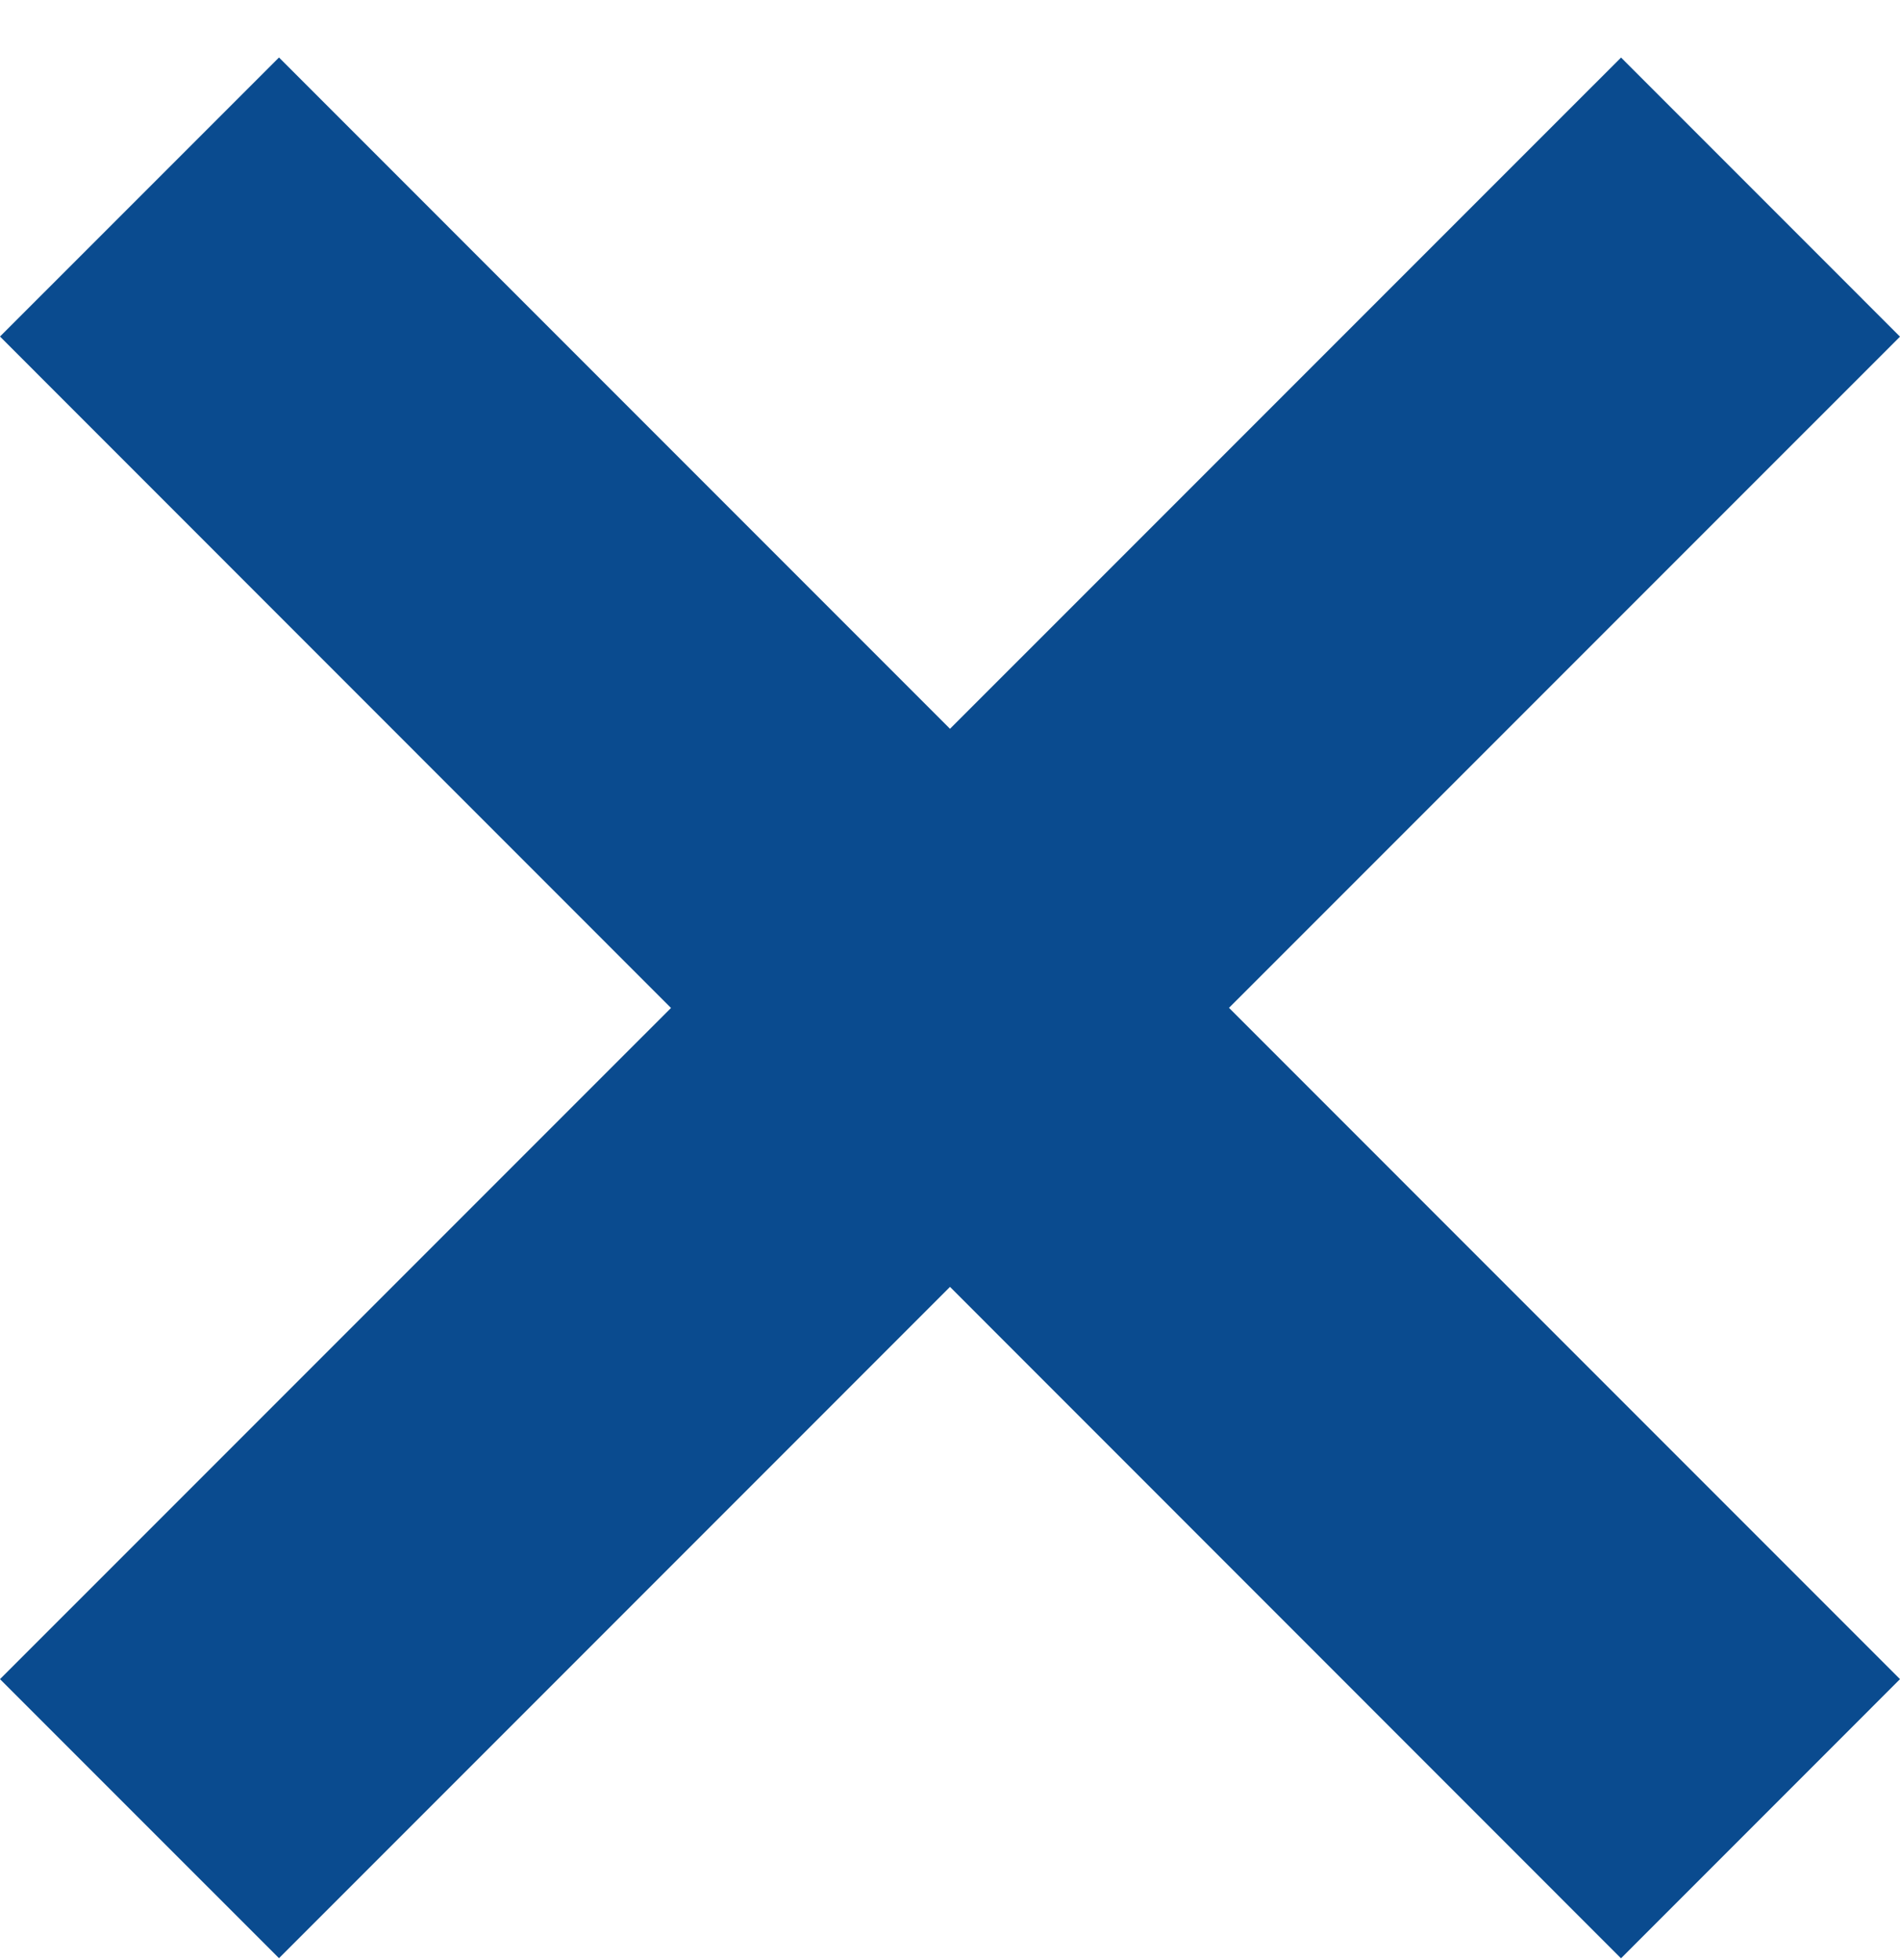 <svg width="32" height="33" fill="none" xmlns="http://www.w3.org/2000/svg"><path d="M27.301.968L32 5.668l-11.301 11.3L32 28.27l-4.699 4.7L16 21.666 4.699 32.968 0 28.27l11.301-11.3L0 5.666 4.699.968 16 12.27 27.301.97z" fill="#0A4B8F"/></svg>